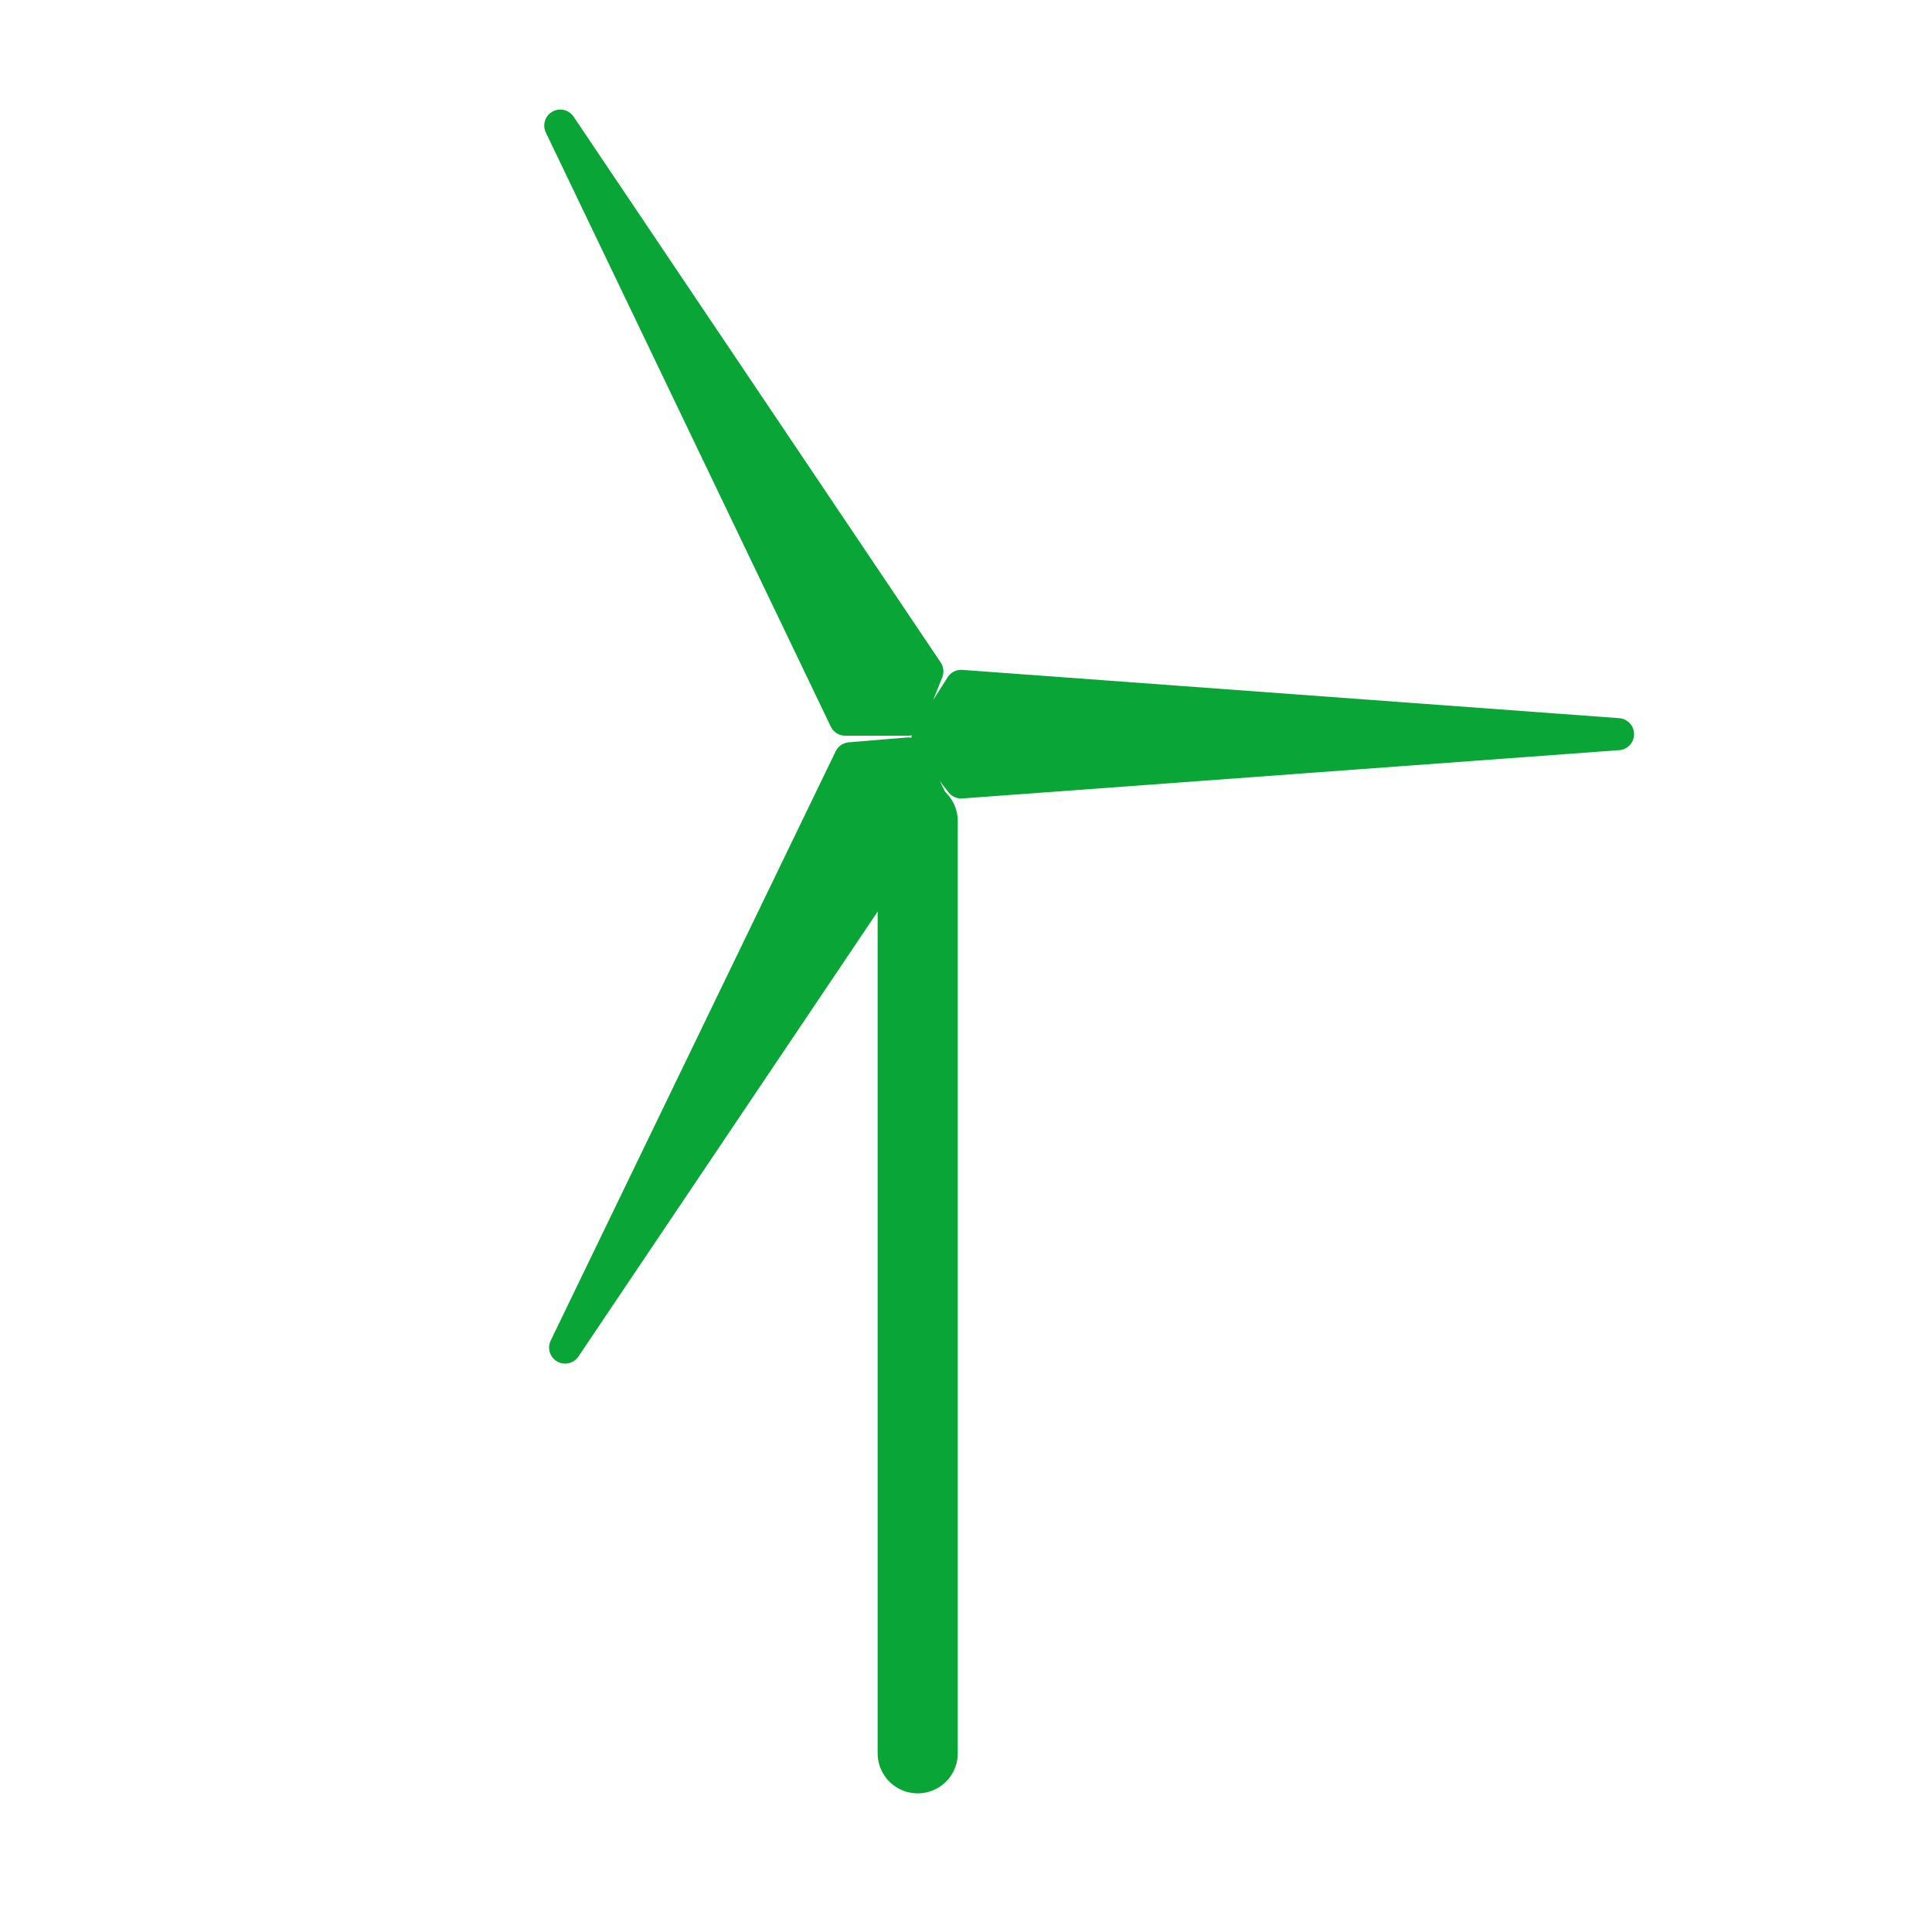 <?xml version="1.0" encoding="utf-8"?>
<!-- Generator: Adobe Illustrator 23.0.6, SVG Export Plug-In . SVG Version: 6.00 Build 0)  -->
<svg version="1.1" id="Ebene_1" xmlns="http://www.w3.org/2000/svg" xmlns:xlink="http://www.w3.org/1999/xlink" x="0px" y="0px"
	 viewBox="0 0 40 40" style="enable-background:new 0 0 40 40;" xml:space="preserve">
<style type="text/css">
	.st0{fill:none;stroke:#0AA537;stroke-width:1.659;stroke-linecap:round;stroke-linejoin:round;stroke-miterlimit:10;}
	
		.st1{fill-rule:evenodd;clip-rule:evenodd;fill:#0AA537;stroke:#0AA537;stroke-width:0.664;stroke-linecap:round;stroke-linejoin:round;stroke-miterlimit:10;}
</style>
<g>
	<g>
		<line class="st0" x1="19" y1="17" x2="19" y2="36.3"/>
		<path class="st1" d="M11.6,2.6l7.6,11.3l-0.4,1h-1.3L11.6,2.6L11.6,2.6z M33.5,15.2l-13.6-1l-0.7,1.1l0.7,0.9L33.5,15.2L33.5,15.2
			z M11.7,27.9l5.9-12.2l1.2-0.1l0.5,1L11.7,27.9L11.7,27.9z"/>
	</g>
</g>
</svg>
